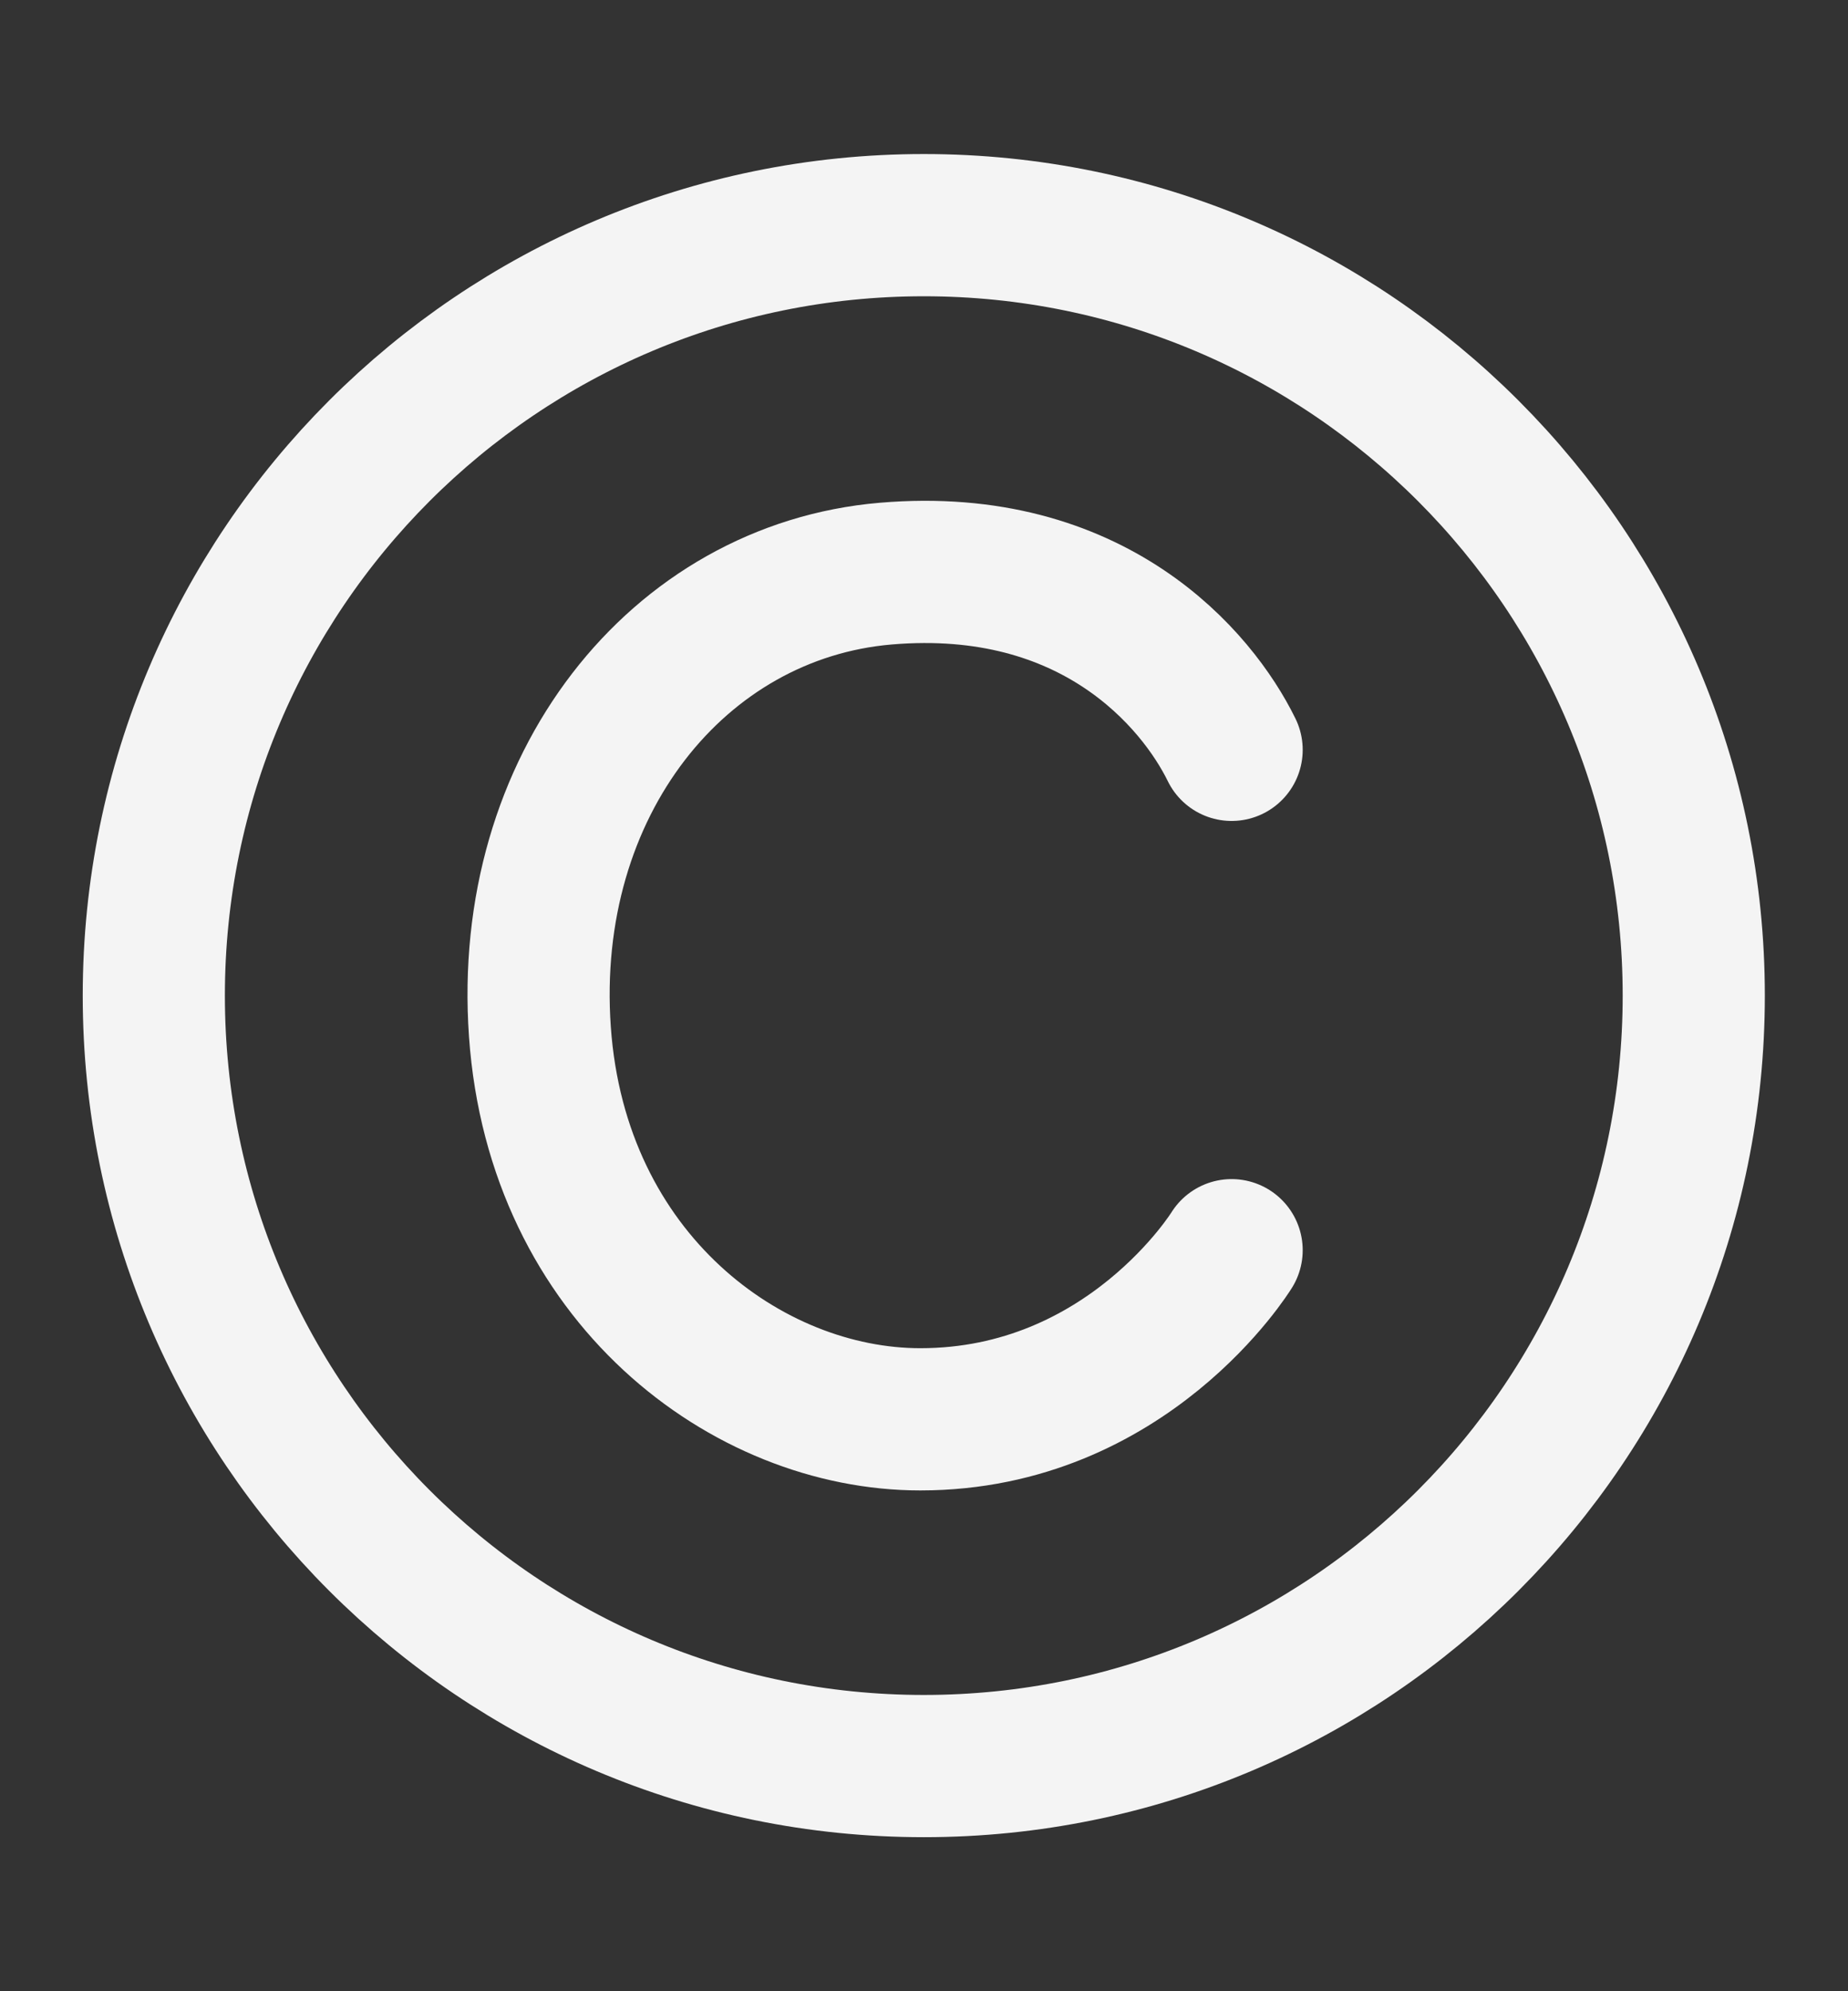 <?xml version="1.0" encoding="UTF-8"?> <svg xmlns="http://www.w3.org/2000/svg" width="13" height="14" viewBox="0 0 13 14" fill="none"><rect x="0" y="0" width="13" height="14" fill="#333333" stroke="none"/><path d="M6.499 12.417C9.49 12.417 11.915 9.992 11.915 7C11.915 4.009 9.49 1.583 6.499 1.583C3.507 1.583 1.082 4.009 1.082 7C1.082 9.992 3.507 12.417 6.499 12.417Z" stroke="#F4F4F4" stroke-linecap="round" stroke-linejoin="round"></path><path d="M8.664 5.272C8.421 4.776 7.691 3.909 6.231 4.033C4.771 4.157 3.676 5.52 3.798 7.254C3.92 8.988 5.258 9.979 6.474 9.979C7.934 9.979 8.664 8.79 8.664 8.79" stroke="#F4F4F4" stroke-linecap="round" stroke-linejoin="round"></path></svg> 